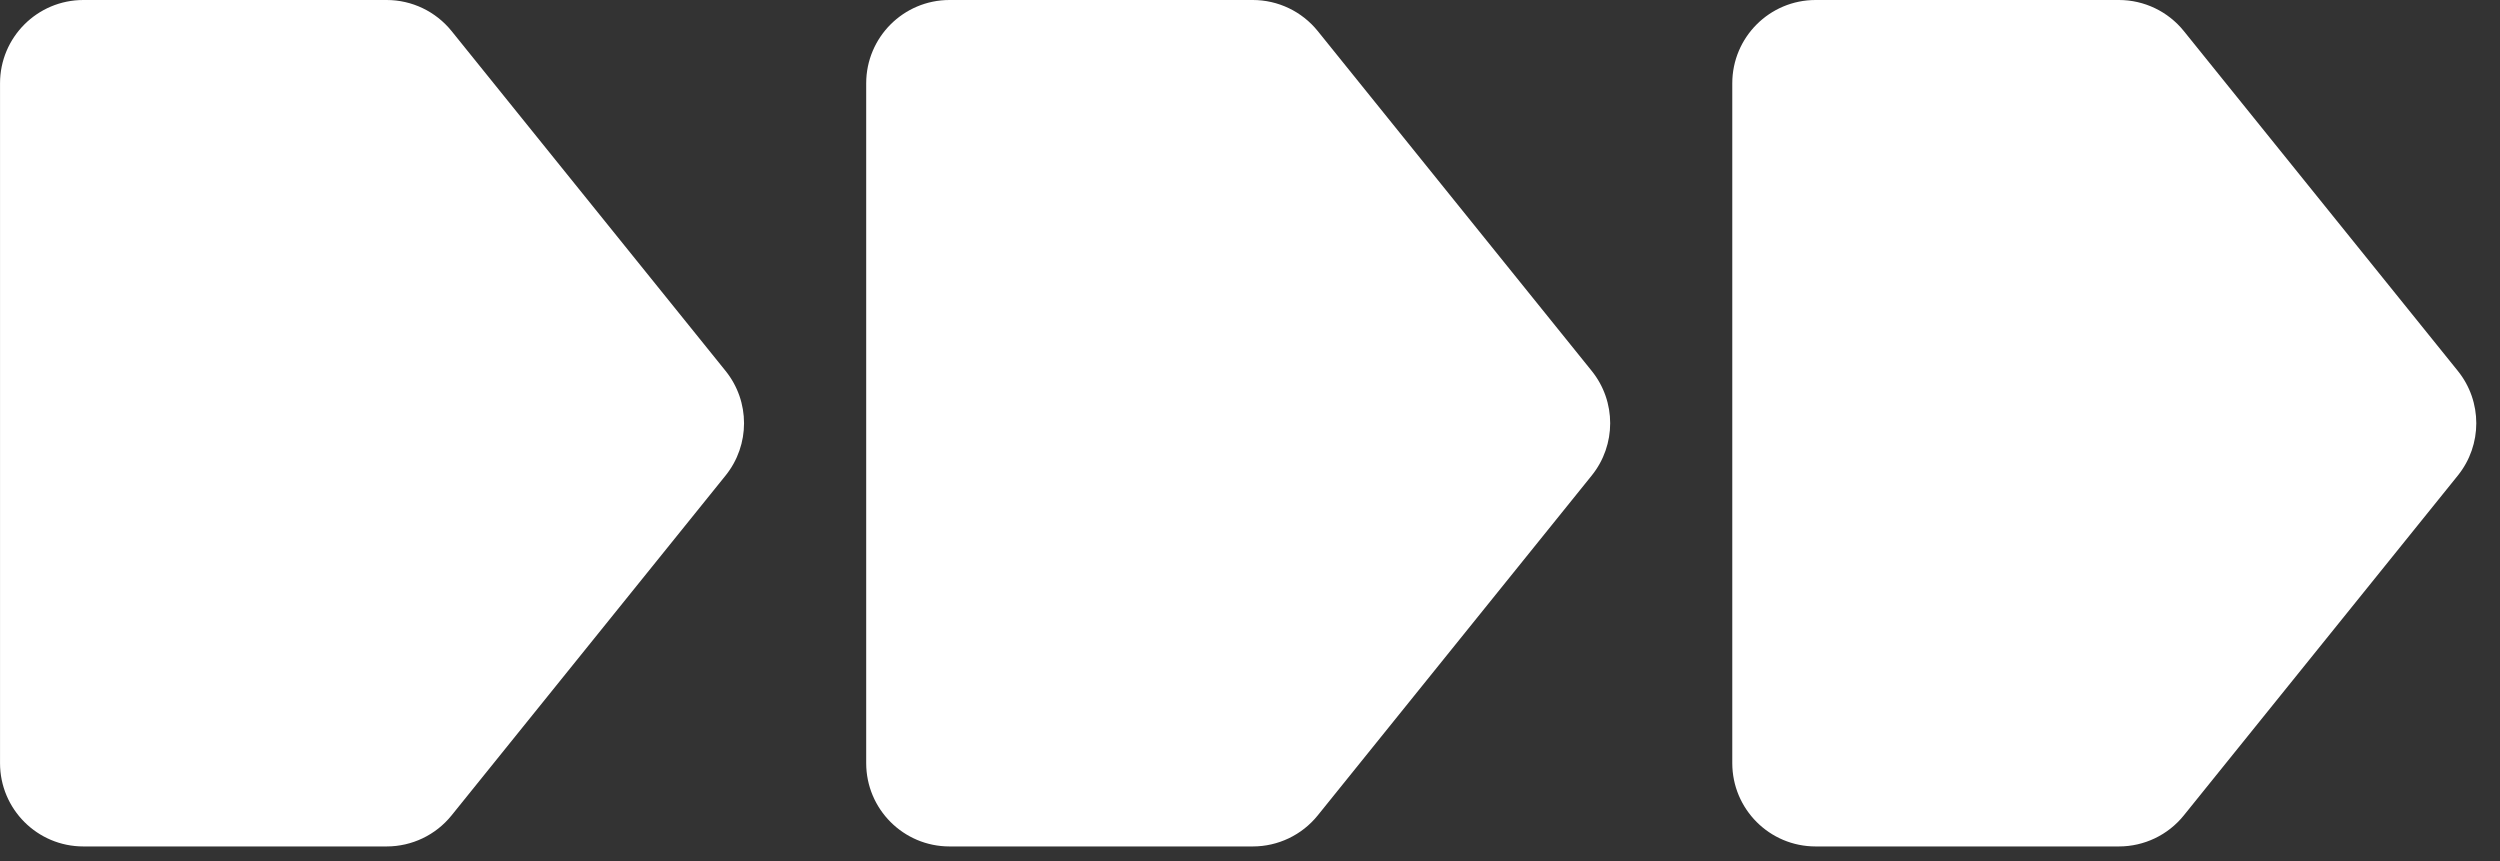 <svg width="90" height="31" viewBox="0 0 90 31" fill="none" xmlns="http://www.w3.org/2000/svg">
<rect x="0" y="0" width="90" height="31" fill="#333333" stroke="none"/>
<path d="M13.92 -5.9965e-07C14.828 -5.59986e-07 15.686 0.411 16.256 1.117L26.121 13.353C27.007 14.452 27.007 16.02 26.121 17.119L16.256 29.355C15.686 30.062 14.828 30.472 13.92 30.472L3.001 30.472C1.344 30.472 0.001 29.129 0.001 27.472L0.001 3C0.001 1.343 1.344 -1.14938e-06 3.001 -1.07695e-06L13.92 -5.9965e-07Z" fill="#ffffff"/>
<path d="M45.102 -5.9965e-07C46.009 -5.59986e-07 46.868 0.411 47.438 1.117L57.302 13.353C58.188 14.452 58.188 16.02 57.302 17.119L47.438 29.355C46.868 30.062 46.009 30.472 45.102 30.472L34.182 30.472C32.526 30.472 31.183 29.129 31.183 27.472L31.183 3C31.183 1.343 32.526 -1.14938e-06 34.182 -1.07695e-06L45.102 -5.9965e-07Z" fill="#ffffff"/>
<path d="M76.282 -5.9965e-07C77.189 -5.59986e-07 78.048 0.411 78.617 1.117L88.482 13.353C89.368 14.452 89.368 16.02 88.482 17.119L78.617 29.355C78.048 30.062 77.189 30.472 76.282 30.472L65.362 30.472C63.705 30.472 62.362 29.129 62.362 27.472L62.362 3C62.362 1.343 63.705 -1.14938e-06 65.362 -1.07695e-06L76.282 -5.9965e-07Z" fill="#ffffff"/>
</svg>
